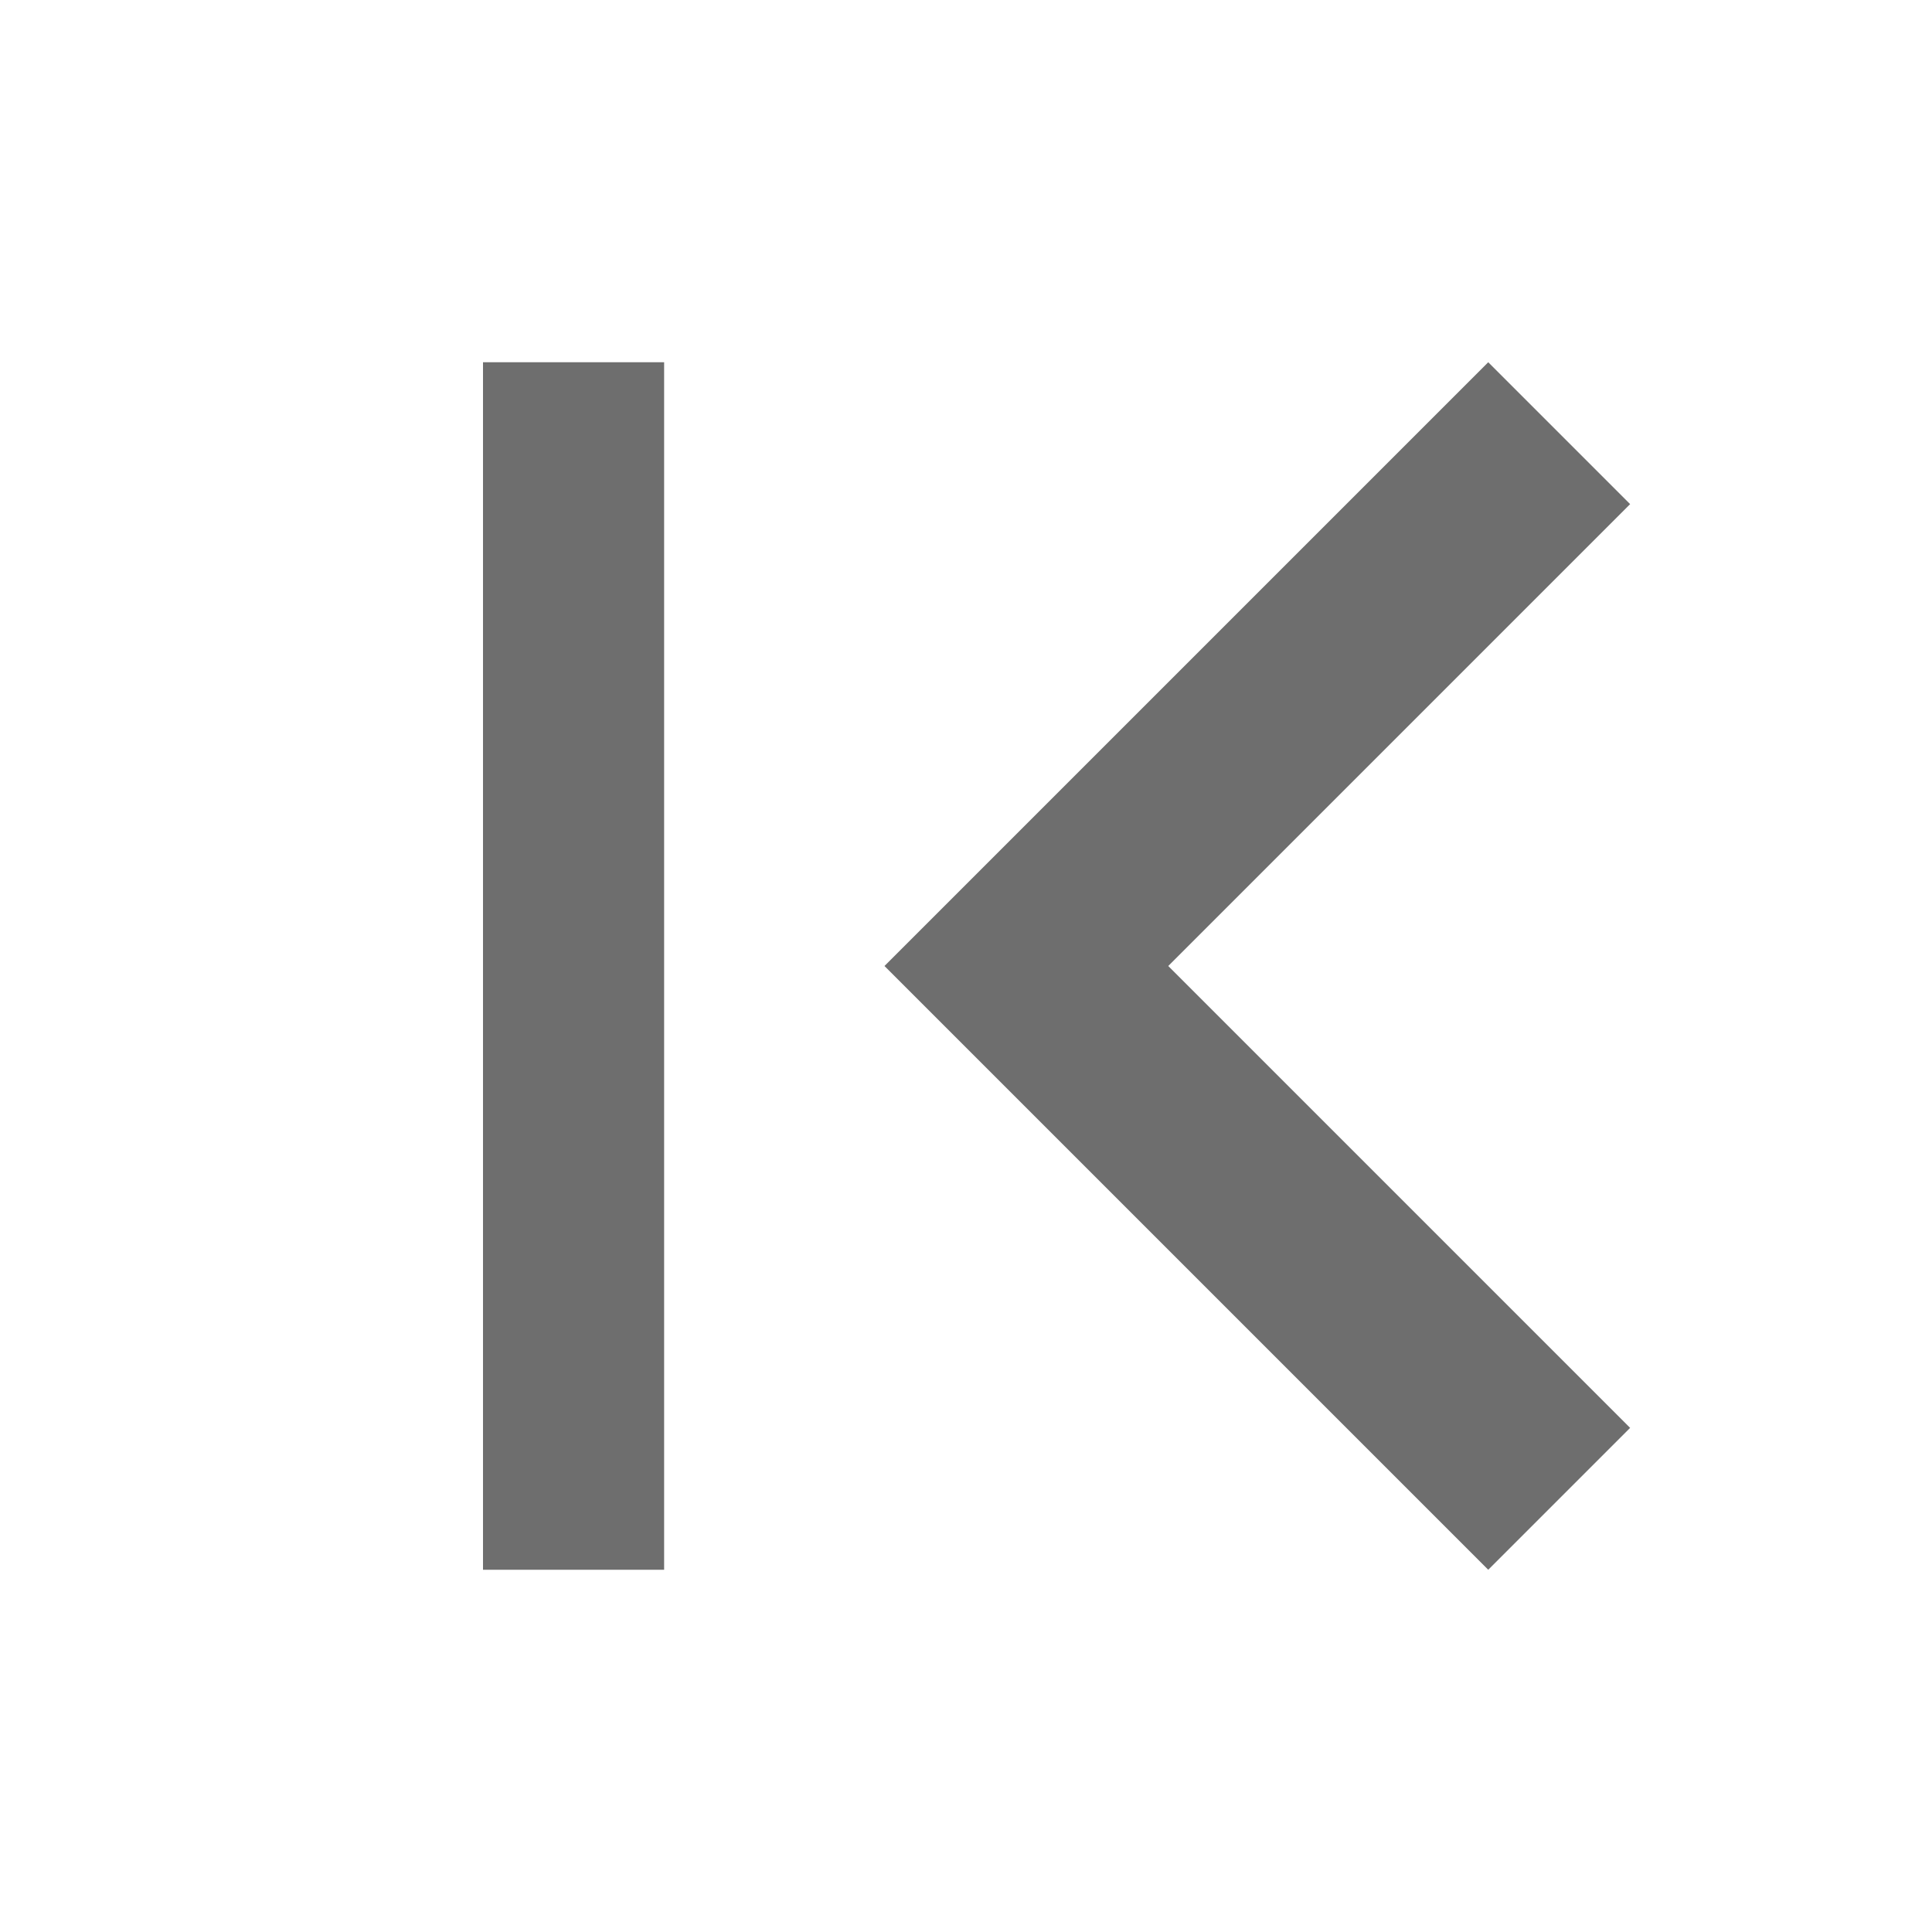 <!-- Copyright 2000-2021 JetBrains s.r.o. Use of this source code is governed by the Apache 2.0 license that can be found in the LICENSE file. -->
<svg xmlns="http://www.w3.org/2000/svg" width="16" height="16" viewBox="0 0 16 16">
  <path fill="#6E6E6E" fill-rule="evenodd" d="M4,4.175 L7.825,8 L4,11.825 L5.175,13 L10.175,8 L5.175,3 L4,4.175 Z M12,3 L13.5,3 L13.5,13 L12,13 L12,3 Z" transform="matrix(-1 0 0 1 17.5 0)"/>
</svg>
